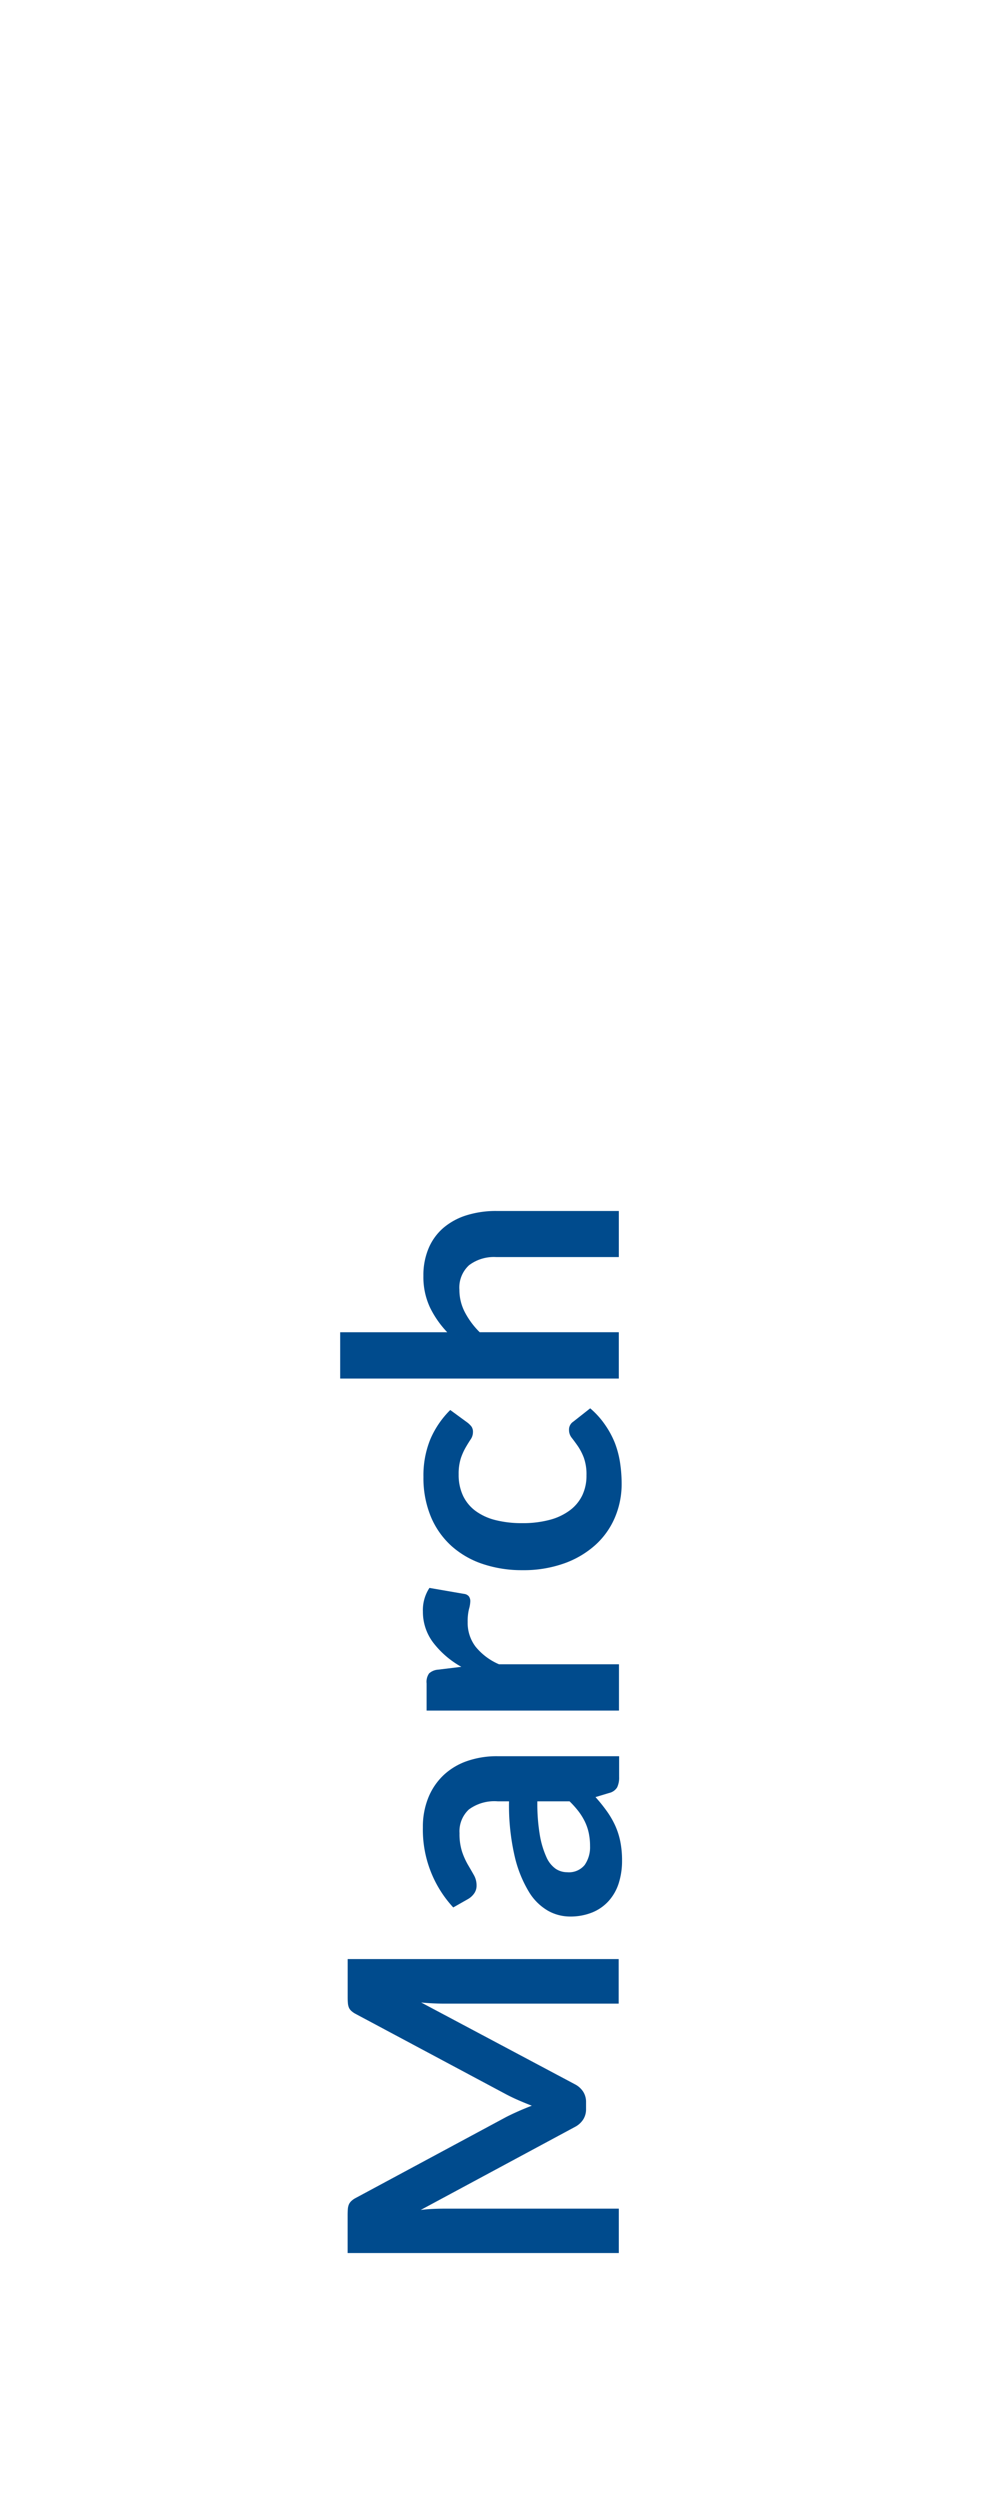 <svg id="March" xmlns="http://www.w3.org/2000/svg" width="40" height="100" viewBox="0 0 40 100">
  <defs>
    <style>
      .cls-1 {
        fill: #fff;
      }

      .cls-2 {
        fill: #004b8d;
        fill-rule: evenodd;
      }
    </style>
  </defs>
  <rect class="cls-1" width="40" height="100"/>
  <path id="March-2" data-name="March" class="cls-2" d="M20.252,84.678l-6.022,3.24a0.757,0.757,0,0,0-.18.127,0.417,0.417,0,0,0-.1.146,0.629,0.629,0,0,0-.037.176q-0.007.1-.008,0.233v1.522H24.752V88.346h-7q-0.2,0-.439.011t-0.484.041L23,85.076a0.863,0.863,0,0,0,.326-0.293,0.756,0.756,0,0,0,.116-0.42V84.086a0.756,0.756,0,0,0-.116-0.42A0.863,0.863,0,0,0,23,83.373L16.847,80.1q0.24,0.023.473,0.034t0.427,0.011h7V78.363H13.907v1.522q0,0.135.008,0.233a0.629,0.629,0,0,0,.037.176,0.382,0.382,0,0,0,.1.142,0.829,0.829,0,0,0,.18.124l6.008,3.21q0.24,0.127.5,0.24t0.533,0.218q-0.262.1-.521,0.214t-0.5.236h0Zm-0.36-14.43a3.617,3.617,0,0,0-1.2.191,2.634,2.634,0,0,0-.941.559,2.56,2.56,0,0,0-.615.9,3.1,3.1,0,0,0-.221,1.2,4.576,4.576,0,0,0,1.215,3.2l0.593-.337a0.768,0.768,0,0,0,.24-0.218,0.536,0.536,0,0,0,.1-0.323,0.83,0.83,0,0,0-.105-0.412q-0.105-.187-0.236-0.409a2.9,2.9,0,0,1-.236-0.521,2.3,2.3,0,0,1-.105-0.75,1.191,1.191,0,0,1,.374-0.949,1.72,1.72,0,0,1,1.153-.326h0.453a9.054,9.054,0,0,0,.226,2.2,4.858,4.858,0,0,0,.568,1.418,2.155,2.155,0,0,0,.768.761,1.8,1.8,0,0,0,.862.229,2.329,2.329,0,0,0,.91-0.165,1.791,1.791,0,0,0,.655-0.461,1.938,1.938,0,0,0,.4-0.709,2.95,2.95,0,0,0,.132-0.9,3.836,3.836,0,0,0-.067-0.75,2.965,2.965,0,0,0-.2-0.637,3.481,3.481,0,0,0-.334-0.581,6.335,6.335,0,0,0-.461-0.574l0.547-.165a0.506,0.506,0,0,0,.319-0.225,0.9,0.9,0,0,0,.079-0.413V70.248h-4.86ZM23.386,74.6a0.812,0.812,0,0,1-.7.289,0.822,0.822,0,0,1-.461-0.139,1.125,1.125,0,0,1-.37-0.469,3.581,3.581,0,0,1-.261-0.874,7.527,7.527,0,0,1-.1-1.354h1.288a3.736,3.736,0,0,1,.358.4,2.421,2.421,0,0,1,.255.413,2.008,2.008,0,0,1,.155.454,2.5,2.5,0,0,1,.052.525A1.244,1.244,0,0,1,23.386,74.6Zm1.367-8.029H19.96a2.455,2.455,0,0,1-.934-0.7,1.571,1.571,0,0,1-.319-0.99,2.059,2.059,0,0,1,.052-0.517,1.263,1.263,0,0,0,.053-0.308,0.33,0.33,0,0,0-.056-0.2,0.287,0.287,0,0,0-.191-0.1l-1.387-.24a1.61,1.61,0,0,0-.262.945,2.036,2.036,0,0,0,.413,1.245,3.653,3.653,0,0,0,1.125.967l-0.93.113a0.6,0.6,0,0,0-.36.15,0.583,0.583,0,0,0-.1.4v1.087h7.695V66.573ZM18.01,56.4a3.693,3.693,0,0,0-.795,1.166,3.818,3.818,0,0,0-.277,1.511,4.031,4.031,0,0,0,.3,1.6,3.284,3.284,0,0,0,.829,1.17,3.561,3.561,0,0,0,1.253.716,4.895,4.895,0,0,0,1.571.244,4.824,4.824,0,0,0,1.684-.274,3.74,3.74,0,0,0,1.249-.742,3.133,3.133,0,0,0,.776-1.1,3.414,3.414,0,0,0,.266-1.342,5.688,5.688,0,0,0-.06-0.818,3.8,3.8,0,0,0-.206-0.8A3.6,3.6,0,0,0,24.208,57a3.349,3.349,0,0,0-.6-0.667l-0.675.532a0.376,0.376,0,0,0-.172.337,0.492,0.492,0,0,0,.109.311q0.109,0.139.24,0.326a2.251,2.251,0,0,1,.24.461,1.968,1.968,0,0,1,.109.716,1.818,1.818,0,0,1-.169.8,1.629,1.629,0,0,1-.5.6,2.341,2.341,0,0,1-.806.379,4.161,4.161,0,0,1-1.095.131,4.29,4.29,0,0,1-1.061-.12,2.28,2.28,0,0,1-.8-0.364,1.622,1.622,0,0,1-.506-0.611,1.957,1.957,0,0,1-.176-0.855,2.053,2.053,0,0,1,.086-0.641,2.425,2.425,0,0,1,.2-0.446q0.109-.187.2-0.322a0.508,0.508,0,0,0,.086-0.277,0.372,0.372,0,0,0-.06-0.229,0.927,0.927,0,0,0-.165-0.161Zm6.743-3.112H19.187a3.225,3.225,0,0,1-.593-0.8,1.929,1.929,0,0,1-.218-0.9,1.21,1.21,0,0,1,.386-0.979,1.644,1.644,0,0,1,1.091-.326h4.9V48.439h-4.9a3.921,3.921,0,0,0-1.181.169,2.639,2.639,0,0,0-.922.495,2.209,2.209,0,0,0-.6.814,2.759,2.759,0,0,0-.214,1.117A2.869,2.869,0,0,0,17.2,52.3a3.92,3.92,0,0,0,.69.99H13.607v1.852H24.752V53.291Z"/>
</svg>

